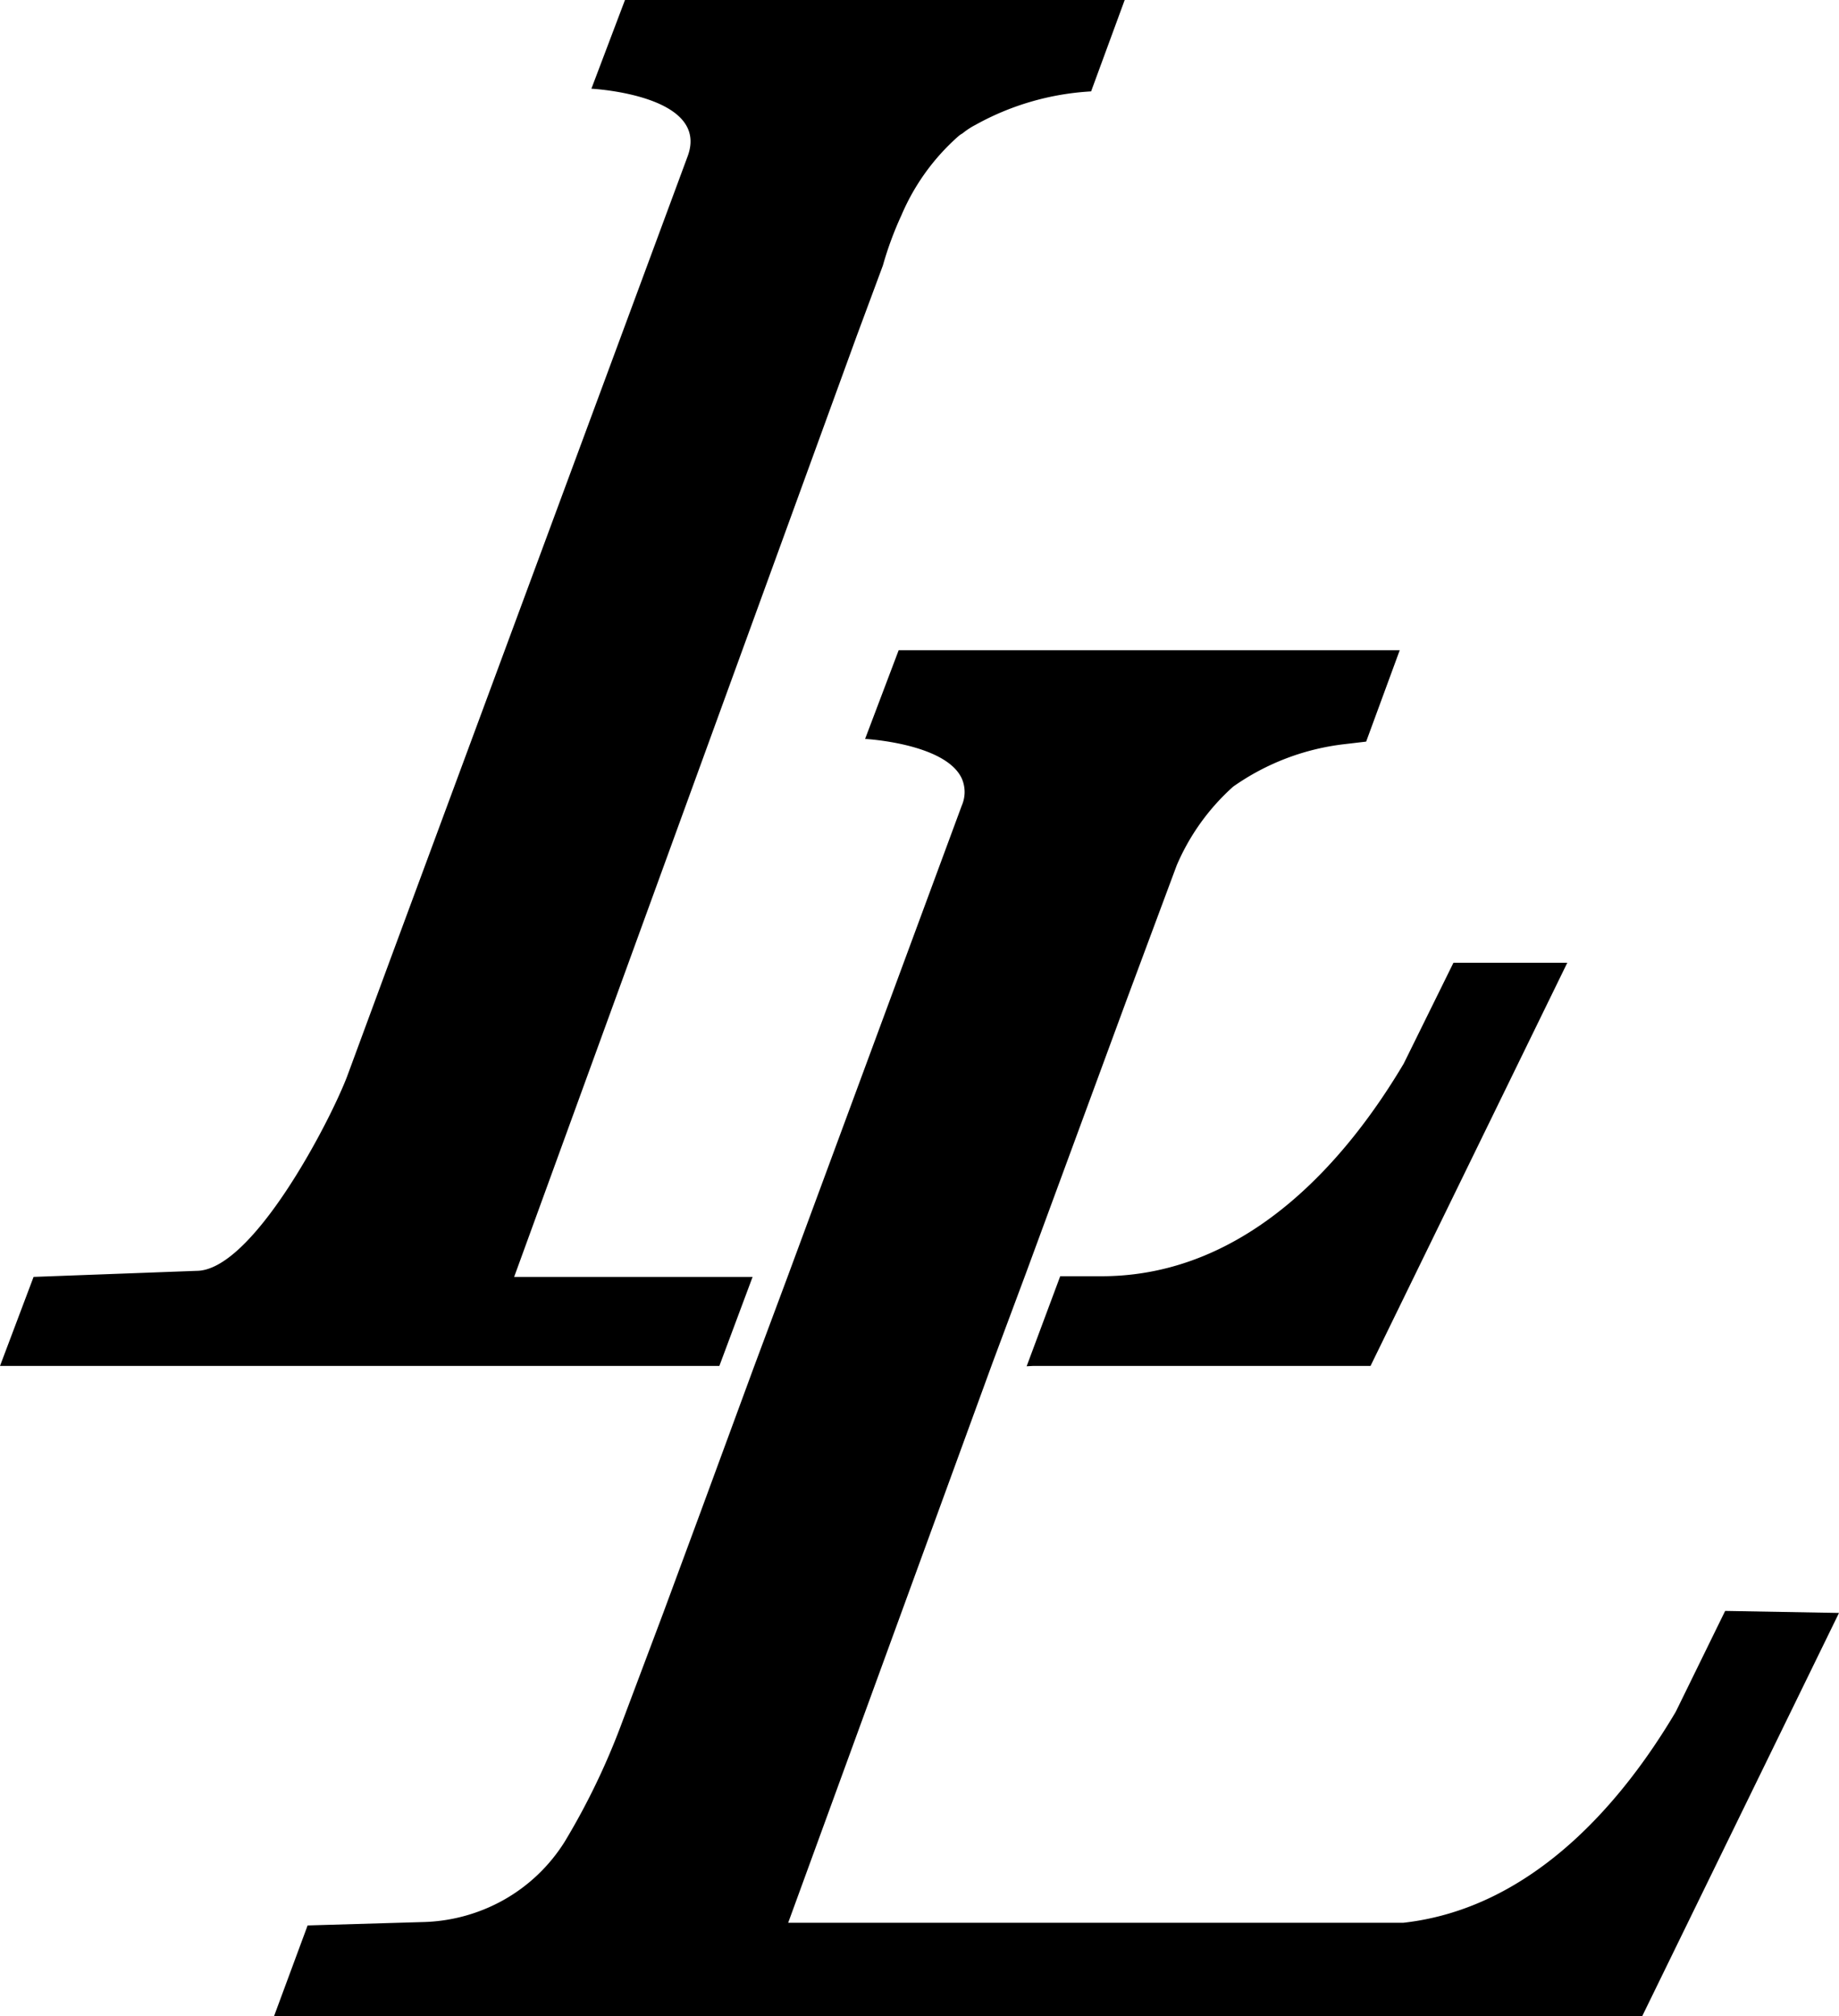 <svg xmlns="http://www.w3.org/2000/svg" width="54.76" height="60" data-name="Calque 1" viewBox="0 0 54.76 60"><path d="m51.37 47.94-1.47 3c-1.51 2.55-4.18 5.84-8.11 6.28H23.47l6.08-16.65 1-2.68 3-8.14 1.49-4a6.65 6.65 0 0 1 1.68-2.34A7.18 7.18 0 0 1 40 22.15l.68-.08 1-2.72H26.76l-1 2.64s2.4.13 2.88 1.18a1 1 0 0 1 0 .8L23.45 38l-1 2.68L20.86 45l-1.11 3-1.28 3.4a21 21 0 0 1-1.65 3.4A5.08 5.08 0 0 1 15 56.54a5.17 5.17 0 0 1-2.43.66l-3.41.1-1 2.7H48.9l5.86-12Z"/><path d="M30.75 40.65h10.06l5.86-12h-3.39l-1.48 3c-1.62 2.73-4.58 6.33-9 6.33h-1.23l-1 2.68ZM22.41 38h-7.1l10.2-28 .78-2.1a10.18 10.18 0 0 1 .55-1.49 6.56 6.56 0 0 1 1.68-2.34.71.71 0 0 1 .14-.1 2.22 2.22 0 0 1 .38-.25 8 8 0 0 1 3.45-1l1-2.72H18.61l-1 2.64s3.53.18 2.87 2L11.6 28.61l-1.27 3.44c-.55 1.42-2.83 5.77-4.48 5.77L1 38l-1 2.65h21.42Z"/></svg>